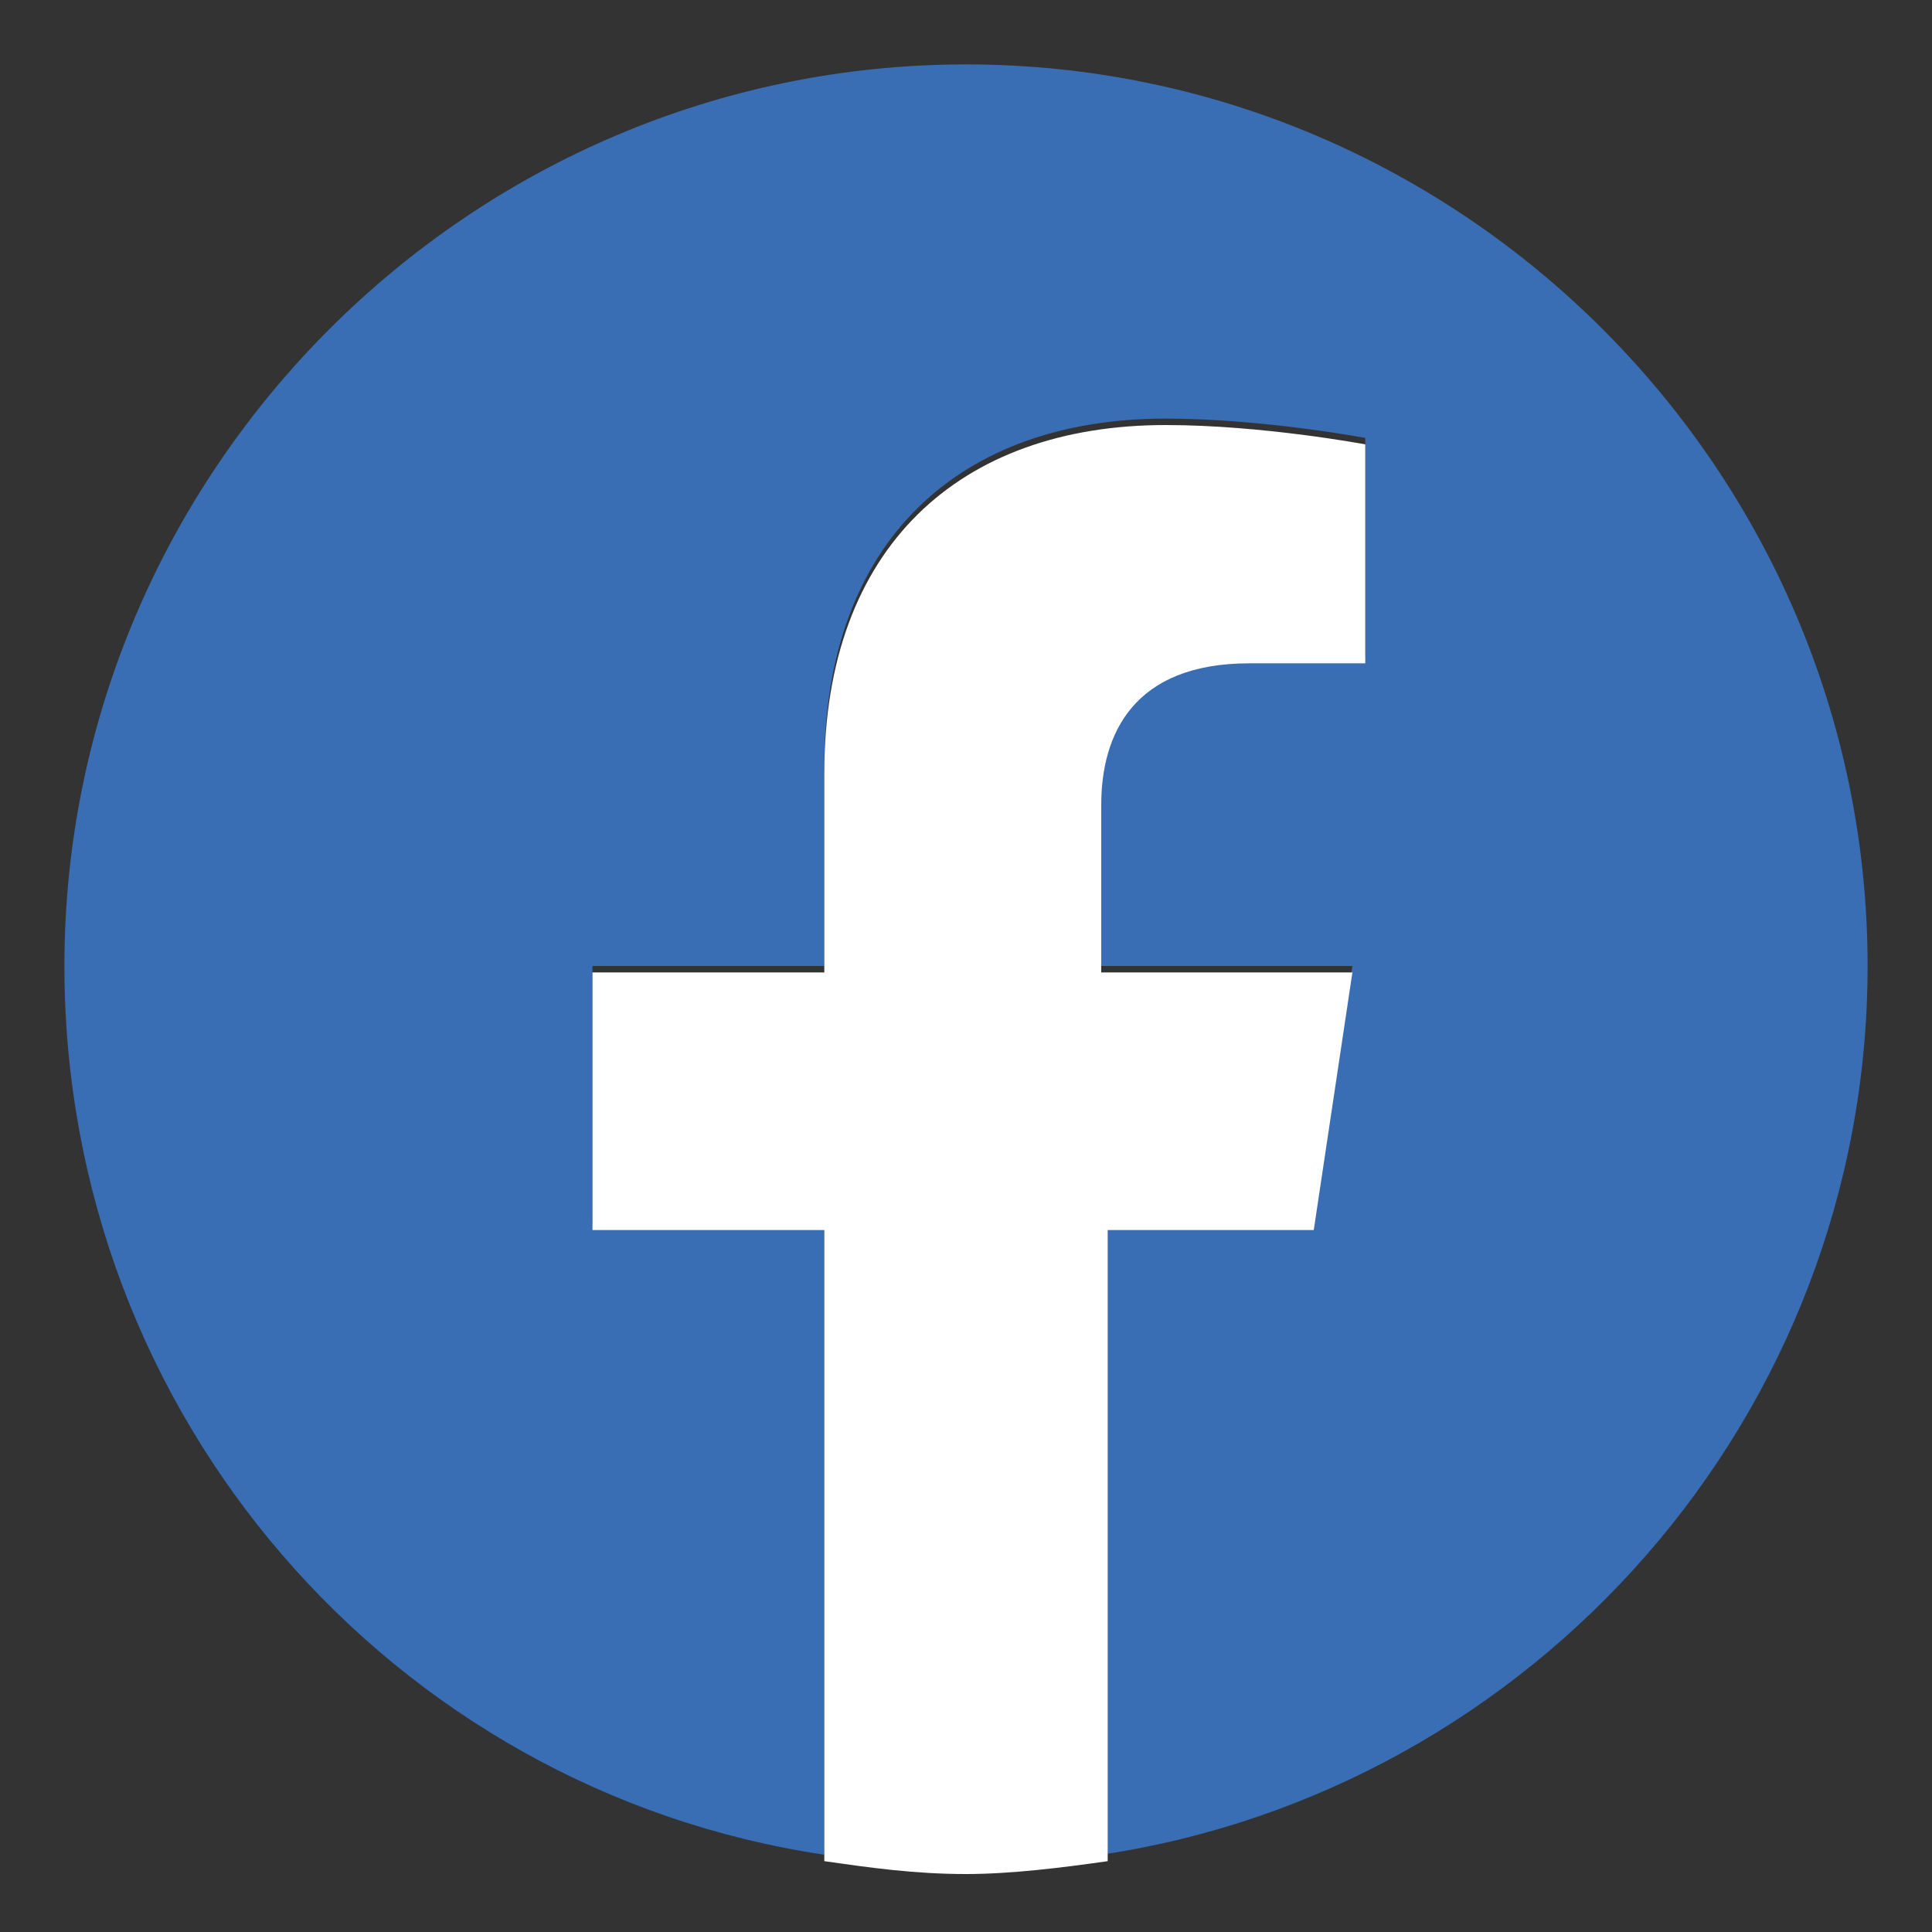 <svg id="elrz9IMPn1A1" xmlns="http://www.w3.org/2000/svg" xmlns:xlink="http://www.w3.org/1999/xlink" viewBox="0 0 30 30" shape-rendering="geometricPrecision" text-rendering="geometricPrecision"><rect x="0" y="0" width="30" height="30" fill="#333333" stroke="none"/><g transform="translate(-90.866-381.1)"><path d="M175.5,396.3c0-1.2-.1-2-.3-2.9h-13.2v5.2h7.7c-.2,1.3-1,3.2-2.9,4.5v.2l4.2,3.2h.3c2.6-2.4,4.2-6,4.2-10.2" fill="#517cbe"/><path d="M162,409.9c3.8,0,7-1.2,9.3-3.4l-4.4-3.4c-1.2.8-2.8,1.4-4.9,1.4-3.7,0-6.8-2.4-8-5.8h-.2l-4.3,3.3-.1.2c2.4,4.6,7.1,7.7,12.6,7.7" fill="#34a753"/><path d="M154.1,398.7c-.3-.9-.5-1.8-.5-2.8s.2-1.9.5-2.8v-.2l-4.4-3.4-.1.1c-.9,1.9-1.5,4-1.5,6.3s.5,4.4,1.5,6.3l4.5-3.5" fill="#fabc0e"/><path d="M162,387.4c2.6,0,4.4,1.1,5.4,2.1l4-3.9c-2.4-2.3-5.6-3.6-9.4-3.6-5.5,0-10.2,3.1-12.5,7.7l4.5,3.5c1.2-3.4,4.3-5.8,8-5.8" fill="#e84336"/></g><g transform="translate(-374-381.4)"><path d="M403,396.4c0-7.7-6.3-14-14-14s-14,6.3-14,14c0,7,5.1,12.8,11.8,13.8v-9.8h-3.6v-4h3.6v-3.1c0-3.5,2.1-5.4,5.3-5.4c1.5,0,3.1.3,3.1.3v3.4h-1.8c-1.7,0-2.3,1.1-2.3,2.2v2.6h3.9l-.6,4h-3.3v9.8c6.7-1,11.9-6.8,11.9-13.8Z" fill="#396db4"/><path d="M394.4,400.5l.6-4h-3.9v-2.6c0-1.1.5-2.2,2.3-2.2h1.8v-3.4c0,0-1.6-.3-3.1-.3-3.2,0-5.3,1.9-5.3,5.4v3.1h-3.6v4h3.6v9.8c.7.1,1.4.2,2.2.2.7,0,1.5-.1,2.2-.2v-9.8h3.2Z" fill="#fff"/></g></svg>
